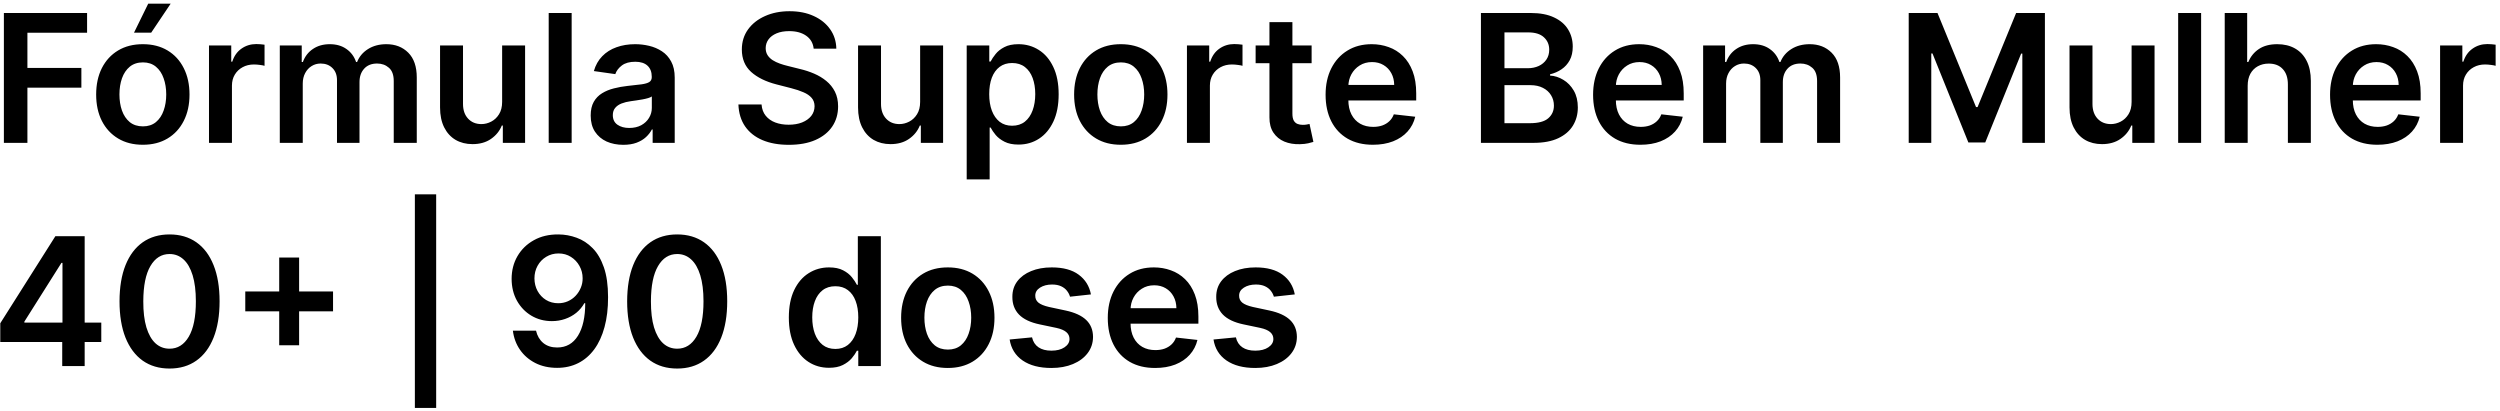 <svg xmlns="http://www.w3.org/2000/svg" width="280" height="46" viewBox="0 0 280 46" fill="none"><path d="M0.435 16V1.455H9.753V3.663H3.07V7.612H9.114V9.821H3.07V16H0.435ZM15.998 16.213C14.932 16.213 14.009 15.979 13.228 15.51C12.446 15.041 11.84 14.385 11.409 13.543C10.983 12.7 10.77 11.715 10.77 10.588C10.77 9.461 10.983 8.474 11.409 7.626C11.84 6.779 12.446 6.121 13.228 5.652C14.009 5.183 14.932 4.949 15.998 4.949C17.063 4.949 17.986 5.183 18.767 5.652C19.549 6.121 20.152 6.779 20.578 7.626C21.009 8.474 21.225 9.461 21.225 10.588C21.225 11.715 21.009 12.7 20.578 13.543C20.152 14.385 19.549 15.041 18.767 15.51C17.986 15.979 17.063 16.213 15.998 16.213ZM16.012 14.153C16.589 14.153 17.072 13.995 17.461 13.678C17.849 13.356 18.138 12.925 18.327 12.385C18.521 11.845 18.618 11.244 18.618 10.581C18.618 9.913 18.521 9.31 18.327 8.77C18.138 8.225 17.849 7.792 17.461 7.47C17.072 7.148 16.589 6.987 16.012 6.987C15.42 6.987 14.927 7.148 14.534 7.47C14.146 7.792 13.855 8.225 13.661 8.77C13.472 9.31 13.377 9.913 13.377 10.581C13.377 11.244 13.472 11.845 13.661 12.385C13.855 12.925 14.146 13.356 14.534 13.678C14.927 13.995 15.42 14.153 16.012 14.153ZM15.01 3.656L16.601 0.411H19.115L16.935 3.656H15.01ZM23.407 16V5.091H25.9V6.909H26.014C26.212 6.279 26.553 5.794 27.036 5.453C27.524 5.107 28.08 4.935 28.705 4.935C28.847 4.935 29.006 4.942 29.181 4.956C29.361 4.965 29.51 4.982 29.629 5.006V7.371C29.52 7.333 29.347 7.3 29.11 7.271C28.878 7.238 28.653 7.222 28.435 7.222C27.967 7.222 27.545 7.323 27.171 7.527C26.802 7.726 26.511 8.003 26.298 8.358C26.084 8.713 25.978 9.123 25.978 9.587V16H23.407ZM31.337 16V5.091H33.794V6.945H33.922C34.149 6.32 34.526 5.832 35.051 5.482C35.577 5.126 36.204 4.949 36.933 4.949C37.672 4.949 38.294 5.129 38.801 5.489C39.312 5.844 39.672 6.329 39.881 6.945H39.994C40.236 6.339 40.643 5.856 41.216 5.496C41.794 5.131 42.478 4.949 43.269 4.949C44.272 4.949 45.091 5.266 45.726 5.901C46.36 6.535 46.678 7.461 46.678 8.678V16H44.099V9.075C44.099 8.398 43.919 7.903 43.56 7.591C43.2 7.274 42.76 7.115 42.239 7.115C41.618 7.115 41.133 7.309 40.783 7.697C40.437 8.081 40.264 8.58 40.264 9.196V16H37.743V8.969C37.743 8.405 37.572 7.955 37.231 7.619C36.895 7.283 36.455 7.115 35.91 7.115C35.541 7.115 35.205 7.21 34.902 7.399C34.599 7.584 34.358 7.847 34.178 8.188C33.998 8.524 33.908 8.917 33.908 9.366V16H31.337ZM56.239 11.412V5.091H58.81V16H56.317V14.061H56.203C55.957 14.672 55.552 15.171 54.989 15.56C54.43 15.948 53.741 16.142 52.922 16.142C52.207 16.142 51.575 15.983 51.026 15.666C50.481 15.344 50.055 14.878 49.748 14.267C49.44 13.652 49.286 12.908 49.286 12.037V5.091H51.857V11.639C51.857 12.331 52.046 12.88 52.425 13.287C52.804 13.694 53.301 13.898 53.916 13.898C54.295 13.898 54.662 13.805 55.017 13.621C55.373 13.436 55.664 13.162 55.891 12.797C56.123 12.428 56.239 11.966 56.239 11.412ZM64.025 1.455V16H61.454V1.455H64.025ZM69.808 16.22C69.117 16.22 68.494 16.097 67.94 15.851C67.391 15.6 66.955 15.231 66.633 14.743C66.316 14.255 66.157 13.654 66.157 12.939C66.157 12.323 66.271 11.814 66.498 11.412C66.725 11.009 67.036 10.688 67.429 10.446C67.822 10.204 68.264 10.022 68.757 9.899C69.254 9.771 69.768 9.679 70.298 9.622C70.937 9.556 71.456 9.497 71.853 9.445C72.251 9.388 72.54 9.303 72.72 9.189C72.904 9.071 72.997 8.888 72.997 8.642V8.599C72.997 8.064 72.838 7.65 72.521 7.357C72.204 7.063 71.747 6.916 71.15 6.916C70.52 6.916 70.021 7.053 69.652 7.328C69.287 7.603 69.041 7.927 68.913 8.301L66.512 7.96C66.702 7.297 67.014 6.743 67.45 6.298C67.885 5.848 68.418 5.512 69.048 5.29C69.678 5.062 70.374 4.949 71.136 4.949C71.662 4.949 72.185 5.01 72.706 5.134C73.226 5.257 73.702 5.46 74.133 5.744C74.564 6.024 74.91 6.405 75.17 6.888C75.435 7.371 75.568 7.974 75.568 8.699V16H73.096V14.501H73.011C72.855 14.805 72.635 15.088 72.35 15.354C72.071 15.614 71.718 15.825 71.292 15.986C70.871 16.142 70.376 16.22 69.808 16.22ZM70.475 14.331C70.992 14.331 71.439 14.229 71.818 14.026C72.197 13.817 72.488 13.543 72.691 13.202C72.9 12.861 73.004 12.489 73.004 12.087V10.801C72.923 10.867 72.786 10.929 72.592 10.986C72.403 11.043 72.189 11.092 71.953 11.135C71.716 11.178 71.482 11.215 71.25 11.249C71.018 11.282 70.816 11.31 70.646 11.334C70.262 11.386 69.919 11.471 69.616 11.589C69.313 11.708 69.074 11.874 68.899 12.087C68.724 12.295 68.636 12.565 68.636 12.896C68.636 13.37 68.809 13.727 69.154 13.969C69.5 14.21 69.941 14.331 70.475 14.331ZM91.132 5.453C91.066 4.833 90.787 4.35 90.294 4.004C89.807 3.659 89.172 3.486 88.391 3.486C87.842 3.486 87.371 3.569 86.978 3.734C86.585 3.9 86.284 4.125 86.076 4.409C85.867 4.693 85.761 5.018 85.756 5.382C85.756 5.685 85.825 5.948 85.962 6.17C86.104 6.393 86.296 6.582 86.537 6.739C86.779 6.89 87.046 7.018 87.34 7.122C87.633 7.226 87.929 7.314 88.228 7.385L89.591 7.726C90.141 7.854 90.668 8.027 91.175 8.244C91.686 8.462 92.143 8.737 92.546 9.068C92.953 9.4 93.275 9.8 93.512 10.268C93.749 10.737 93.867 11.287 93.867 11.916C93.867 12.768 93.649 13.519 93.213 14.168C92.778 14.812 92.148 15.316 91.324 15.68C90.505 16.04 89.513 16.22 88.348 16.22C87.217 16.22 86.234 16.045 85.401 15.695C84.572 15.344 83.924 14.833 83.455 14.161C82.991 13.488 82.74 12.669 82.702 11.703H85.294C85.332 12.21 85.489 12.631 85.763 12.967C86.038 13.303 86.395 13.555 86.836 13.72C87.281 13.886 87.778 13.969 88.327 13.969C88.9 13.969 89.402 13.883 89.833 13.713C90.268 13.538 90.609 13.296 90.856 12.989C91.102 12.676 91.227 12.312 91.232 11.895C91.227 11.516 91.116 11.204 90.898 10.957C90.68 10.706 90.375 10.498 89.982 10.332C89.594 10.162 89.139 10.01 88.618 9.878L86.963 9.452C85.766 9.144 84.819 8.678 84.123 8.053C83.431 7.423 83.086 6.587 83.086 5.545C83.086 4.688 83.318 3.938 83.782 3.294C84.25 2.65 84.887 2.151 85.692 1.795C86.497 1.436 87.409 1.256 88.427 1.256C89.459 1.256 90.363 1.436 91.14 1.795C91.921 2.151 92.534 2.645 92.979 3.28C93.424 3.91 93.654 4.634 93.668 5.453H91.132ZM103.055 11.412V5.091H105.626V16H103.134V14.061H103.02C102.774 14.672 102.369 15.171 101.805 15.56C101.247 15.948 100.558 16.142 99.739 16.142C99.024 16.142 98.392 15.983 97.842 15.666C97.298 15.344 96.872 14.878 96.564 14.267C96.256 13.652 96.102 12.908 96.102 12.037V5.091H98.673V11.639C98.673 12.331 98.863 12.88 99.242 13.287C99.62 13.694 100.117 13.898 100.733 13.898C101.112 13.898 101.479 13.805 101.834 13.621C102.189 13.436 102.48 13.162 102.707 12.797C102.939 12.428 103.055 11.966 103.055 11.412ZM108.27 20.091V5.091H110.799V6.895H110.948C111.08 6.63 111.267 6.348 111.509 6.05C111.75 5.747 112.077 5.489 112.489 5.276C112.901 5.058 113.426 4.949 114.066 4.949C114.908 4.949 115.668 5.164 116.346 5.595C117.027 6.021 117.567 6.653 117.965 7.491C118.367 8.325 118.569 9.348 118.569 10.56C118.569 11.758 118.372 12.776 117.979 13.614C117.586 14.452 117.051 15.091 116.374 15.531C115.697 15.972 114.93 16.192 114.073 16.192C113.448 16.192 112.929 16.088 112.517 15.879C112.105 15.671 111.774 15.42 111.523 15.126C111.277 14.828 111.085 14.546 110.948 14.281H110.841V20.091H108.27ZM110.792 10.546C110.792 11.251 110.891 11.869 111.09 12.399C111.293 12.93 111.585 13.344 111.963 13.642C112.347 13.936 112.811 14.082 113.355 14.082C113.924 14.082 114.4 13.931 114.783 13.628C115.167 13.32 115.455 12.901 115.65 12.371C115.848 11.836 115.948 11.227 115.948 10.546C115.948 9.868 115.851 9.267 115.657 8.741C115.462 8.216 115.174 7.804 114.79 7.506C114.407 7.207 113.928 7.058 113.355 7.058C112.806 7.058 112.34 7.203 111.956 7.491C111.573 7.78 111.282 8.185 111.083 8.706C110.889 9.227 110.792 9.84 110.792 10.546ZM125.529 16.213C124.463 16.213 123.54 15.979 122.759 15.51C121.978 15.041 121.372 14.385 120.941 13.543C120.515 12.7 120.301 11.715 120.301 10.588C120.301 9.461 120.515 8.474 120.941 7.626C121.372 6.779 121.978 6.121 122.759 5.652C123.54 5.183 124.463 4.949 125.529 4.949C126.594 4.949 127.517 5.183 128.299 5.652C129.08 6.121 129.684 6.779 130.11 7.626C130.541 8.474 130.756 9.461 130.756 10.588C130.756 11.715 130.541 12.7 130.11 13.543C129.684 14.385 129.08 15.041 128.299 15.51C127.517 15.979 126.594 16.213 125.529 16.213ZM125.543 14.153C126.121 14.153 126.604 13.995 126.992 13.678C127.38 13.356 127.669 12.925 127.858 12.385C128.052 11.845 128.15 11.244 128.15 10.581C128.15 9.913 128.052 9.31 127.858 8.77C127.669 8.225 127.38 7.792 126.992 7.47C126.604 7.148 126.121 6.987 125.543 6.987C124.951 6.987 124.459 7.148 124.066 7.47C123.677 7.792 123.386 8.225 123.192 8.77C123.003 9.31 122.908 9.913 122.908 10.581C122.908 11.244 123.003 11.845 123.192 12.385C123.386 12.925 123.677 13.356 124.066 13.678C124.459 13.995 124.951 14.153 125.543 14.153ZM132.938 16V5.091H135.431V6.909H135.545C135.744 6.279 136.085 5.794 136.567 5.453C137.055 5.107 137.612 4.935 138.237 4.935C138.379 4.935 138.537 4.942 138.712 4.956C138.892 4.965 139.041 4.982 139.16 5.006V7.371C139.051 7.333 138.878 7.3 138.641 7.271C138.409 7.238 138.184 7.222 137.967 7.222C137.498 7.222 137.076 7.323 136.702 7.527C136.333 7.726 136.042 8.003 135.829 8.358C135.616 8.713 135.509 9.123 135.509 9.587V16H132.938ZM146.901 5.091V7.08H140.63V5.091H146.901ZM142.178 2.477H144.749V12.719C144.749 13.064 144.801 13.329 144.906 13.514C145.014 13.694 145.156 13.817 145.332 13.883C145.507 13.95 145.701 13.983 145.914 13.983C146.075 13.983 146.222 13.971 146.354 13.947C146.492 13.924 146.596 13.902 146.667 13.883L147.1 15.893C146.963 15.941 146.766 15.993 146.511 16.05C146.26 16.107 145.952 16.14 145.587 16.149C144.943 16.168 144.363 16.071 143.847 15.858C143.331 15.64 142.922 15.304 142.619 14.849C142.32 14.395 142.174 13.827 142.178 13.145V2.477ZM153.764 16.213C152.67 16.213 151.725 15.986 150.93 15.531C150.139 15.072 149.531 14.423 149.105 13.585C148.679 12.742 148.466 11.751 148.466 10.609C148.466 9.487 148.679 8.502 149.105 7.655C149.536 6.803 150.137 6.14 150.909 5.666C151.681 5.188 152.587 4.949 153.629 4.949C154.301 4.949 154.936 5.058 155.532 5.276C156.134 5.489 156.664 5.82 157.123 6.27C157.587 6.72 157.952 7.293 158.217 7.989C158.482 8.68 158.615 9.504 158.615 10.46V11.249H149.673V9.516H156.15C156.145 9.023 156.039 8.585 155.831 8.202C155.622 7.813 155.331 7.508 154.957 7.286C154.588 7.063 154.157 6.952 153.664 6.952C153.139 6.952 152.677 7.08 152.279 7.335C151.882 7.586 151.572 7.918 151.349 8.33C151.131 8.737 151.02 9.184 151.015 9.672V11.185C151.015 11.819 151.131 12.364 151.363 12.818C151.595 13.268 151.92 13.614 152.336 13.855C152.753 14.092 153.241 14.21 153.799 14.21C154.173 14.21 154.512 14.158 154.815 14.054C155.118 13.945 155.381 13.787 155.603 13.578C155.826 13.37 155.994 13.112 156.108 12.804L158.508 13.074C158.357 13.708 158.068 14.262 157.642 14.736C157.22 15.204 156.681 15.569 156.022 15.829C155.364 16.085 154.611 16.213 153.764 16.213ZM165.864 16V1.455H171.433C172.484 1.455 173.357 1.62 174.053 1.952C174.754 2.278 175.277 2.726 175.623 3.294C175.973 3.862 176.148 4.506 176.148 5.226C176.148 5.818 176.035 6.324 175.808 6.746C175.58 7.162 175.275 7.501 174.891 7.761C174.508 8.022 174.079 8.209 173.606 8.322V8.464C174.122 8.493 174.617 8.652 175.09 8.94C175.568 9.224 175.959 9.627 176.262 10.148C176.565 10.669 176.717 11.298 176.717 12.037C176.717 12.79 176.534 13.467 176.17 14.068C175.805 14.665 175.256 15.136 174.522 15.482C173.788 15.827 172.865 16 171.752 16H165.864ZM168.499 13.798H171.333C172.29 13.798 172.978 13.616 173.4 13.251C173.826 12.882 174.039 12.409 174.039 11.831C174.039 11.4 173.933 11.012 173.719 10.666C173.506 10.316 173.203 10.041 172.81 9.842C172.417 9.639 171.949 9.537 171.404 9.537H168.499V13.798ZM168.499 7.641H171.106C171.56 7.641 171.97 7.558 172.335 7.392C172.699 7.222 172.986 6.982 173.194 6.675C173.407 6.362 173.513 5.993 173.513 5.567C173.513 5.003 173.315 4.539 172.917 4.175C172.524 3.81 171.939 3.628 171.163 3.628H168.499V7.641ZM183.725 16.213C182.631 16.213 181.686 15.986 180.891 15.531C180.1 15.072 179.492 14.423 179.066 13.585C178.64 12.742 178.426 11.751 178.426 10.609C178.426 9.487 178.64 8.502 179.066 7.655C179.497 6.803 180.098 6.14 180.87 5.666C181.641 5.188 182.548 4.949 183.59 4.949C184.262 4.949 184.897 5.058 185.493 5.276C186.095 5.489 186.625 5.82 187.084 6.27C187.548 6.72 187.913 7.293 188.178 7.989C188.443 8.68 188.576 9.504 188.576 10.46V11.249H179.634V9.516H186.111C186.106 9.023 186 8.585 185.792 8.202C185.583 7.813 185.292 7.508 184.918 7.286C184.549 7.063 184.118 6.952 183.625 6.952C183.1 6.952 182.638 7.08 182.24 7.335C181.843 7.586 181.533 7.918 181.31 8.33C181.092 8.737 180.981 9.184 180.976 9.672V11.185C180.976 11.819 181.092 12.364 181.324 12.818C181.556 13.268 181.881 13.614 182.297 13.855C182.714 14.092 183.202 14.21 183.76 14.21C184.134 14.21 184.473 14.158 184.776 14.054C185.079 13.945 185.342 13.787 185.564 13.578C185.787 13.37 185.955 13.112 186.069 12.804L188.469 13.074C188.318 13.708 188.029 14.262 187.603 14.736C187.181 15.204 186.641 15.569 185.983 15.829C185.325 16.085 184.572 16.213 183.725 16.213ZM190.751 16V5.091H193.208V6.945H193.336C193.563 6.32 193.94 5.832 194.465 5.482C194.991 5.126 195.618 4.949 196.347 4.949C197.086 4.949 197.709 5.129 198.215 5.489C198.727 5.844 199.086 6.329 199.295 6.945H199.408C199.65 6.339 200.057 5.856 200.63 5.496C201.208 5.131 201.892 4.949 202.683 4.949C203.686 4.949 204.505 5.266 205.14 5.901C205.774 6.535 206.092 7.461 206.092 8.678V16H203.513V9.075C203.513 8.398 203.334 7.903 202.974 7.591C202.614 7.274 202.174 7.115 201.653 7.115C201.032 7.115 200.547 7.309 200.197 7.697C199.851 8.081 199.678 8.58 199.678 9.196V16H197.157V8.969C197.157 8.405 196.987 7.955 196.646 7.619C196.309 7.283 195.869 7.115 195.325 7.115C194.955 7.115 194.619 7.21 194.316 7.399C194.013 7.584 193.772 7.847 193.592 8.188C193.412 8.524 193.322 8.917 193.322 9.366V16H190.751ZM213.775 1.455H216.999L221.317 11.994H221.488L225.806 1.455H229.03V16H226.502V6.007H226.367L222.347 15.957H220.458L216.438 5.986H216.303V16H213.775V1.455ZM238.739 11.412V5.091H241.31V16H238.817V14.061H238.703C238.457 14.672 238.052 15.171 237.489 15.56C236.93 15.948 236.241 16.142 235.422 16.142C234.707 16.142 234.075 15.983 233.526 15.666C232.981 15.344 232.555 14.878 232.248 14.267C231.94 13.652 231.786 12.908 231.786 12.037V5.091H234.357V11.639C234.357 12.331 234.546 12.88 234.925 13.287C235.304 13.694 235.801 13.898 236.417 13.898C236.795 13.898 237.162 13.805 237.517 13.621C237.873 13.436 238.164 13.162 238.391 12.797C238.623 12.428 238.739 11.966 238.739 11.412ZM246.525 1.455V16H243.954V1.455H246.525ZM251.74 9.608V16H249.169V1.455H251.683V6.945H251.811C252.066 6.329 252.462 5.844 252.997 5.489C253.537 5.129 254.223 4.949 255.056 4.949C255.814 4.949 256.475 5.107 257.038 5.425C257.601 5.742 258.037 6.206 258.345 6.817C258.657 7.428 258.814 8.173 258.814 9.054V16H256.243V9.452C256.243 8.718 256.053 8.147 255.674 7.74C255.3 7.328 254.775 7.122 254.098 7.122C253.643 7.122 253.236 7.222 252.876 7.42C252.521 7.615 252.242 7.896 252.038 8.266C251.839 8.635 251.74 9.082 251.74 9.608ZM266.264 16.213C265.17 16.213 264.225 15.986 263.43 15.531C262.639 15.072 262.031 14.423 261.605 13.585C261.179 12.742 260.966 11.751 260.966 10.609C260.966 9.487 261.179 8.502 261.605 7.655C262.036 6.803 262.637 6.14 263.409 5.666C264.181 5.188 265.087 4.949 266.129 4.949C266.801 4.949 267.436 5.058 268.032 5.276C268.634 5.489 269.164 5.82 269.623 6.27C270.087 6.72 270.452 7.293 270.717 7.989C270.982 8.68 271.115 9.504 271.115 10.46V11.249H262.173V9.516H268.65C268.645 9.023 268.539 8.585 268.331 8.202C268.122 7.813 267.831 7.508 267.457 7.286C267.088 7.063 266.657 6.952 266.164 6.952C265.639 6.952 265.177 7.08 264.779 7.335C264.382 7.586 264.072 7.918 263.849 8.33C263.631 8.737 263.52 9.184 263.515 9.672V11.185C263.515 11.819 263.631 12.364 263.863 12.818C264.095 13.268 264.42 13.614 264.836 13.855C265.253 14.092 265.741 14.21 266.299 14.21C266.673 14.21 267.012 14.158 267.315 14.054C267.618 13.945 267.881 13.787 268.103 13.578C268.326 13.37 268.494 13.112 268.608 12.804L271.008 13.074C270.857 13.708 270.568 14.262 270.142 14.736C269.72 15.204 269.181 15.569 268.522 15.829C267.864 16.085 267.111 16.213 266.264 16.213ZM273.29 16V5.091H275.783V6.909H275.896C276.095 6.279 276.436 5.794 276.919 5.453C277.407 5.107 277.963 4.935 278.588 4.935C278.73 4.935 278.889 4.942 279.064 4.956C279.244 4.965 279.393 4.982 279.511 5.006V7.371C279.402 7.333 279.23 7.3 278.993 7.271C278.761 7.238 278.536 7.222 278.318 7.222C277.849 7.222 277.428 7.323 277.054 7.527C276.685 7.726 276.393 8.003 276.18 8.358C275.967 8.713 275.861 9.123 275.861 9.587V16H273.29ZM0.03 38.301V36.206L6.202 26.454H7.949V29.438H6.884L2.729 36.021V36.135H11.344V38.301H0.03ZM6.969 41V37.662L6.997 36.724V26.454H9.483V41H6.969ZM18.989 41.277C17.82 41.277 16.816 40.981 15.978 40.389C15.145 39.793 14.503 38.933 14.053 37.811C13.608 36.684 13.386 35.328 13.386 33.742C13.39 32.155 13.615 30.806 14.06 29.693C14.51 28.576 15.152 27.724 15.985 27.136C16.823 26.549 17.825 26.256 18.989 26.256C20.154 26.256 21.155 26.549 21.994 27.136C22.832 27.724 23.473 28.576 23.918 29.693C24.368 30.811 24.593 32.16 24.593 33.742C24.593 35.332 24.368 36.691 23.918 37.818C23.473 38.94 22.832 39.797 21.994 40.389C21.16 40.981 20.159 41.277 18.989 41.277ZM18.989 39.054C19.898 39.054 20.616 38.606 21.141 37.712C21.672 36.812 21.937 35.489 21.937 33.742C21.937 32.586 21.816 31.616 21.575 30.829C21.333 30.044 20.992 29.452 20.552 29.054C20.111 28.651 19.591 28.45 18.989 28.45C18.085 28.45 17.37 28.9 16.845 29.8C16.319 30.695 16.054 32.008 16.049 33.742C16.044 34.901 16.16 35.877 16.397 36.668C16.639 37.458 16.979 38.055 17.42 38.457C17.86 38.855 18.383 39.054 18.989 39.054ZM31.271 38.67V28.841H33.501V38.67H31.271ZM27.471 34.871V32.641H37.301V34.871H27.471ZM48.851 21.767V45.688H46.465V21.767H48.851ZM62.549 26.256C63.245 26.26 63.922 26.384 64.581 26.625C65.243 26.862 65.84 27.25 66.37 27.79C66.901 28.325 67.322 29.042 67.635 29.942C67.947 30.841 68.103 31.954 68.103 33.28C68.108 34.53 67.975 35.647 67.706 36.632C67.441 37.612 67.059 38.441 66.562 39.118C66.065 39.795 65.466 40.311 64.765 40.666C64.064 41.021 63.276 41.199 62.4 41.199C61.482 41.199 60.667 41.019 59.957 40.659C59.252 40.299 58.681 39.807 58.245 39.182C57.81 38.557 57.542 37.842 57.443 37.037H60.035C60.168 37.615 60.438 38.074 60.845 38.415C61.257 38.751 61.775 38.919 62.4 38.919C63.409 38.919 64.185 38.481 64.73 37.605C65.274 36.729 65.546 35.512 65.546 33.955H65.447C65.215 34.371 64.914 34.731 64.545 35.034C64.176 35.332 63.757 35.562 63.288 35.723C62.824 35.884 62.332 35.965 61.811 35.965C60.959 35.965 60.191 35.761 59.51 35.354C58.833 34.947 58.295 34.388 57.897 33.678C57.504 32.967 57.306 32.155 57.301 31.241C57.301 30.294 57.519 29.445 57.954 28.692C58.395 27.934 59.008 27.338 59.794 26.902C60.58 26.462 61.498 26.246 62.549 26.256ZM62.556 28.386C62.045 28.386 61.584 28.512 61.172 28.763C60.764 29.009 60.442 29.345 60.206 29.771C59.974 30.193 59.858 30.664 59.858 31.185C59.862 31.701 59.978 32.169 60.206 32.591C60.438 33.012 60.752 33.346 61.15 33.592C61.553 33.839 62.012 33.962 62.528 33.962C62.912 33.962 63.269 33.888 63.6 33.742C63.932 33.595 64.221 33.391 64.467 33.131C64.718 32.865 64.912 32.565 65.049 32.229C65.191 31.892 65.26 31.537 65.255 31.163C65.255 30.666 65.137 30.207 64.9 29.785C64.668 29.364 64.349 29.026 63.941 28.77C63.539 28.514 63.077 28.386 62.556 28.386ZM75.845 41.277C74.675 41.277 73.671 40.981 72.834 40.389C72 39.793 71.359 38.933 70.909 37.811C70.464 36.684 70.241 35.328 70.241 33.742C70.246 32.155 70.471 30.806 70.916 29.693C71.366 28.576 72.007 27.724 72.841 27.136C73.679 26.549 74.68 26.256 75.845 26.256C77.01 26.256 78.011 26.549 78.849 27.136C79.687 27.724 80.329 28.576 80.774 29.693C81.224 30.811 81.448 32.16 81.448 33.742C81.448 35.332 81.224 36.691 80.774 37.818C80.329 38.94 79.687 39.797 78.849 40.389C78.016 40.981 77.014 41.277 75.845 41.277ZM75.845 39.054C76.754 39.054 77.471 38.606 77.997 37.712C78.527 36.812 78.792 35.489 78.792 33.742C78.792 32.586 78.671 31.616 78.43 30.829C78.189 30.044 77.848 29.452 77.407 29.054C76.967 28.651 76.446 28.45 75.845 28.45C74.941 28.45 74.225 28.9 73.7 29.8C73.174 30.695 72.909 32.008 72.904 33.742C72.9 34.901 73.016 35.877 73.252 36.668C73.494 37.458 73.835 38.055 74.275 38.457C74.716 38.855 75.239 39.054 75.845 39.054ZM92.846 41.192C91.989 41.192 91.222 40.972 90.545 40.531C89.868 40.091 89.333 39.452 88.94 38.614C88.547 37.776 88.35 36.758 88.35 35.56C88.35 34.347 88.549 33.325 88.947 32.492C89.349 31.653 89.891 31.021 90.573 30.595C91.255 30.164 92.015 29.949 92.853 29.949C93.492 29.949 94.018 30.058 94.43 30.276C94.842 30.489 95.168 30.747 95.41 31.05C95.651 31.348 95.838 31.63 95.971 31.895H96.077V26.454H98.656V41H96.127V39.281H95.971C95.838 39.546 95.647 39.828 95.396 40.126C95.145 40.42 94.813 40.671 94.401 40.879C93.989 41.088 93.471 41.192 92.846 41.192ZM93.563 39.082C94.108 39.082 94.572 38.936 94.955 38.642C95.339 38.344 95.63 37.929 95.829 37.399C96.028 36.869 96.127 36.251 96.127 35.545C96.127 34.84 96.028 34.227 95.829 33.706C95.635 33.185 95.346 32.78 94.962 32.492C94.584 32.203 94.117 32.058 93.563 32.058C92.99 32.058 92.512 32.207 92.129 32.506C91.745 32.804 91.456 33.216 91.262 33.742C91.068 34.267 90.971 34.868 90.971 35.545C90.971 36.227 91.068 36.836 91.262 37.371C91.461 37.901 91.752 38.32 92.136 38.628C92.524 38.931 93 39.082 93.563 39.082ZM106.154 41.213C105.088 41.213 104.165 40.979 103.384 40.51C102.603 40.041 101.997 39.385 101.566 38.543C101.14 37.7 100.926 36.715 100.926 35.588C100.926 34.461 101.14 33.474 101.566 32.626C101.997 31.779 102.603 31.121 103.384 30.652C104.165 30.183 105.088 29.949 106.154 29.949C107.219 29.949 108.142 30.183 108.924 30.652C109.705 31.121 110.309 31.779 110.735 32.626C111.166 33.474 111.381 34.461 111.381 35.588C111.381 36.715 111.166 37.7 110.735 38.543C110.309 39.385 109.705 40.041 108.924 40.51C108.142 40.979 107.219 41.213 106.154 41.213ZM106.168 39.153C106.746 39.153 107.229 38.995 107.617 38.678C108.005 38.356 108.294 37.925 108.483 37.385C108.677 36.845 108.775 36.244 108.775 35.581C108.775 34.913 108.677 34.31 108.483 33.77C108.294 33.225 108.005 32.792 107.617 32.47C107.229 32.148 106.746 31.987 106.168 31.987C105.576 31.987 105.084 32.148 104.691 32.47C104.302 32.792 104.011 33.225 103.817 33.77C103.628 34.31 103.533 34.913 103.533 35.581C103.533 36.244 103.628 36.845 103.817 37.385C104.011 37.925 104.302 38.356 104.691 38.678C105.084 38.995 105.576 39.153 106.168 39.153ZM122.185 32.974L119.842 33.23C119.775 32.993 119.659 32.771 119.494 32.562C119.333 32.354 119.115 32.186 118.84 32.058C118.566 31.93 118.229 31.866 117.832 31.866C117.297 31.866 116.847 31.983 116.482 32.215C116.122 32.447 115.945 32.747 115.95 33.117C115.945 33.434 116.061 33.692 116.298 33.891C116.539 34.09 116.937 34.253 117.491 34.381L119.352 34.778C120.384 35.001 121.151 35.354 121.653 35.837C122.159 36.32 122.415 36.952 122.42 37.733C122.415 38.419 122.214 39.026 121.816 39.551C121.423 40.072 120.876 40.479 120.175 40.773C119.475 41.066 118.67 41.213 117.761 41.213C116.425 41.213 115.351 40.934 114.536 40.375C113.722 39.812 113.237 39.028 113.08 38.024L115.587 37.783C115.701 38.275 115.942 38.647 116.312 38.898C116.681 39.149 117.162 39.274 117.754 39.274C118.364 39.274 118.854 39.149 119.224 38.898C119.598 38.647 119.785 38.337 119.785 37.967C119.785 37.655 119.664 37.397 119.423 37.193C119.186 36.99 118.817 36.833 118.315 36.724L116.454 36.334C115.407 36.116 114.633 35.749 114.131 35.233C113.629 34.712 113.381 34.054 113.386 33.258C113.381 32.586 113.563 32.004 113.933 31.511C114.307 31.014 114.825 30.631 115.488 30.361C116.156 30.086 116.925 29.949 117.796 29.949C119.075 29.949 120.081 30.221 120.815 30.766C121.553 31.31 122.01 32.046 122.185 32.974ZM129.369 41.213C128.276 41.213 127.331 40.986 126.536 40.531C125.745 40.072 125.136 39.423 124.71 38.585C124.284 37.742 124.071 36.751 124.071 35.609C124.071 34.487 124.284 33.502 124.71 32.655C125.141 31.803 125.742 31.14 126.514 30.666C127.286 30.188 128.193 29.949 129.234 29.949C129.907 29.949 130.541 30.058 131.138 30.276C131.739 30.489 132.269 30.82 132.729 31.27C133.193 31.72 133.557 32.293 133.822 32.989C134.088 33.68 134.22 34.504 134.22 35.46V36.249H125.278V34.516H131.756C131.751 34.023 131.644 33.585 131.436 33.202C131.228 32.813 130.937 32.508 130.562 32.285C130.193 32.063 129.762 31.952 129.27 31.952C128.744 31.952 128.283 32.08 127.885 32.335C127.487 32.586 127.177 32.918 126.955 33.33C126.737 33.737 126.625 34.184 126.621 34.672V36.185C126.621 36.819 126.737 37.364 126.969 37.818C127.201 38.268 127.525 38.614 127.942 38.855C128.358 39.092 128.846 39.21 129.405 39.21C129.779 39.21 130.117 39.158 130.42 39.054C130.723 38.945 130.986 38.786 131.209 38.578C131.431 38.37 131.599 38.112 131.713 37.804L134.114 38.074C133.962 38.708 133.673 39.262 133.247 39.736C132.826 40.205 132.286 40.569 131.628 40.83C130.97 41.085 130.217 41.213 129.369 41.213ZM145.017 32.974L142.674 33.23C142.607 32.993 142.491 32.771 142.326 32.562C142.165 32.354 141.947 32.186 141.672 32.058C141.398 31.93 141.061 31.866 140.664 31.866C140.129 31.866 139.679 31.983 139.314 32.215C138.954 32.447 138.777 32.747 138.782 33.117C138.777 33.434 138.893 33.692 139.13 33.891C139.371 34.09 139.769 34.253 140.323 34.381L142.184 34.778C143.216 35.001 143.983 35.354 144.485 35.837C144.991 36.32 145.247 36.952 145.252 37.733C145.247 38.419 145.046 39.026 144.648 39.551C144.255 40.072 143.708 40.479 143.007 40.773C142.307 41.066 141.502 41.213 140.593 41.213C139.257 41.213 138.183 40.934 137.368 40.375C136.554 39.812 136.069 39.028 135.912 38.024L138.419 37.783C138.533 38.275 138.775 38.647 139.144 38.898C139.513 39.149 139.994 39.274 140.586 39.274C141.196 39.274 141.686 39.149 142.056 38.898C142.43 38.647 142.617 38.337 142.617 37.967C142.617 37.655 142.496 37.397 142.255 37.193C142.018 36.99 141.649 36.833 141.147 36.724L139.286 36.334C138.239 36.116 137.465 35.749 136.963 35.233C136.462 34.712 136.213 34.054 136.218 33.258C136.213 32.586 136.395 32.004 136.765 31.511C137.139 31.014 137.657 30.631 138.32 30.361C138.988 30.086 139.757 29.949 140.628 29.949C141.907 29.949 142.913 30.221 143.647 30.766C144.385 31.31 144.842 32.046 145.017 32.974Z" fill="black"></path></svg>